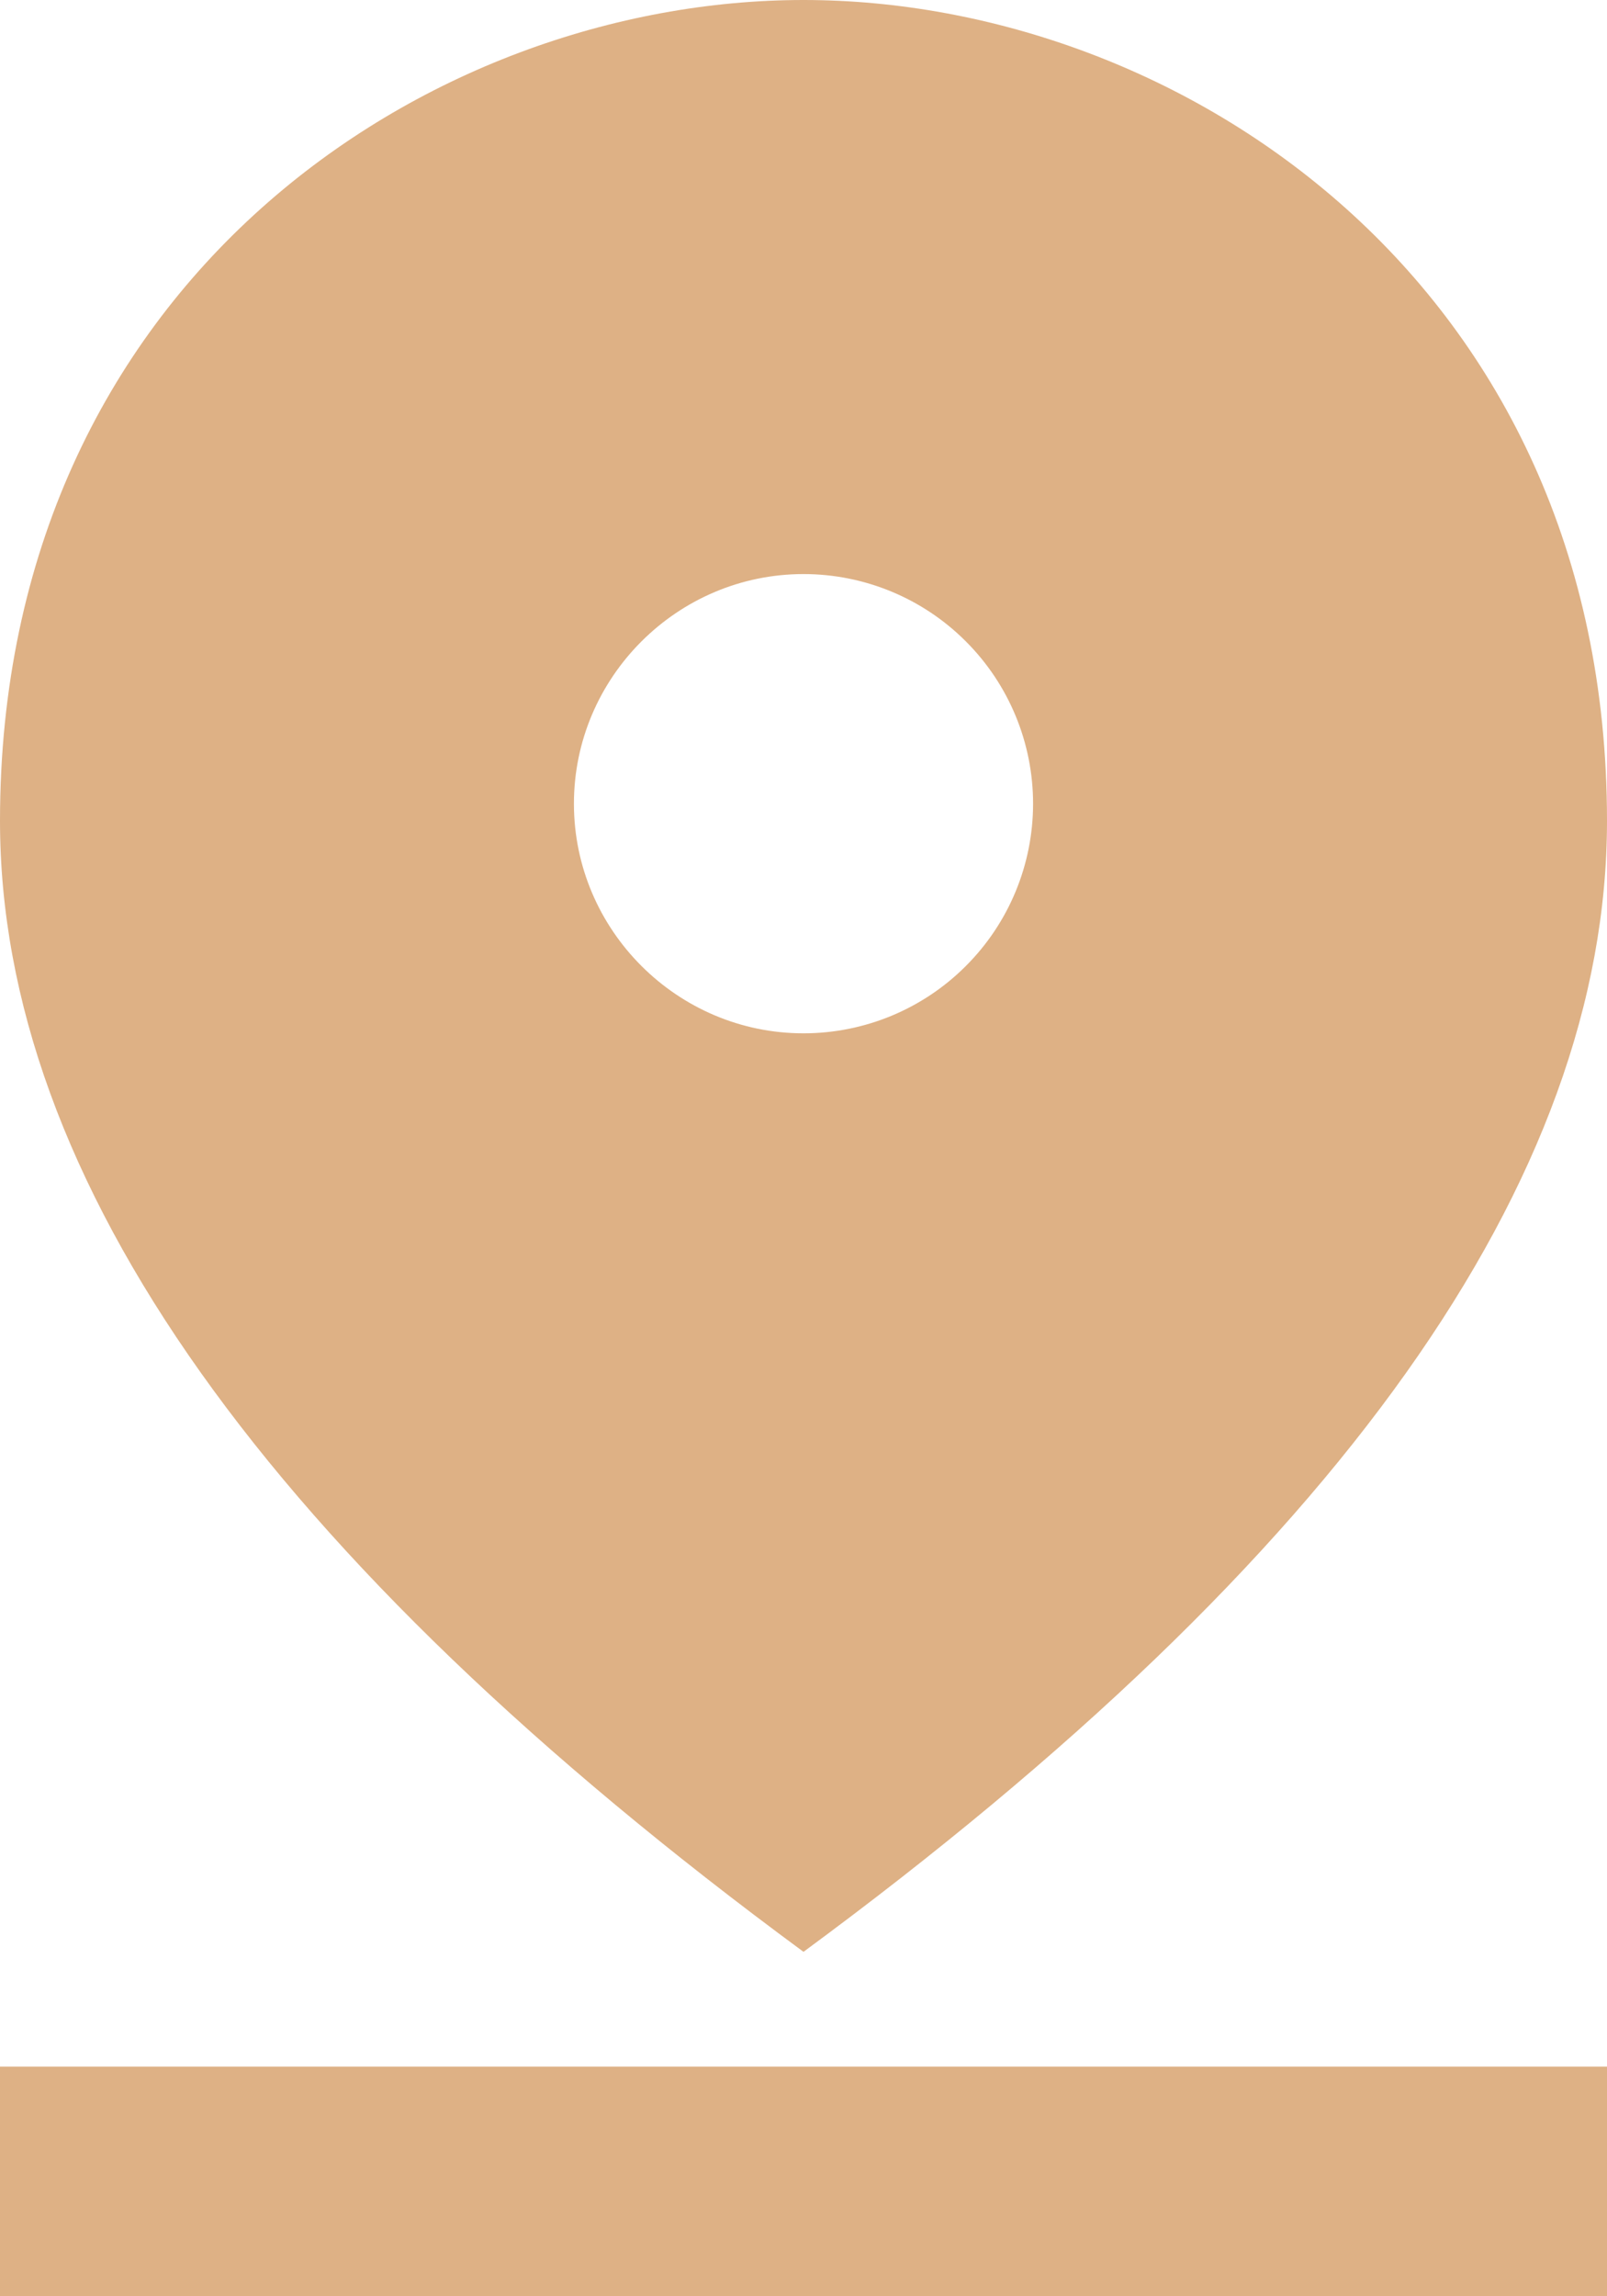 <svg width="21" height="30" viewBox="0 0 21 30" fill="none" xmlns="http://www.w3.org/2000/svg">
<path fill-rule="evenodd" clip-rule="evenodd" d="M0 27H21V30H0V27ZM10.5 7.5C8.85 7.5 7.5 8.85 7.5 10.5C7.5 12.15 8.85 13.5 10.5 13.5C11.296 13.5 12.059 13.184 12.621 12.621C13.184 12.059 13.5 11.296 13.5 10.5C13.5 9.704 13.184 8.941 12.621 8.379C12.059 7.816 11.296 7.5 10.5 7.5ZM10.5 0C15.405 0 21 3.69 21 10.725C21 15.405 17.505 20.34 10.5 25.5C3.495 20.34 0 15.405 0 10.725C0 3.69 5.595 0 10.5 0Z" fill="#DEB185"/>
</svg>
